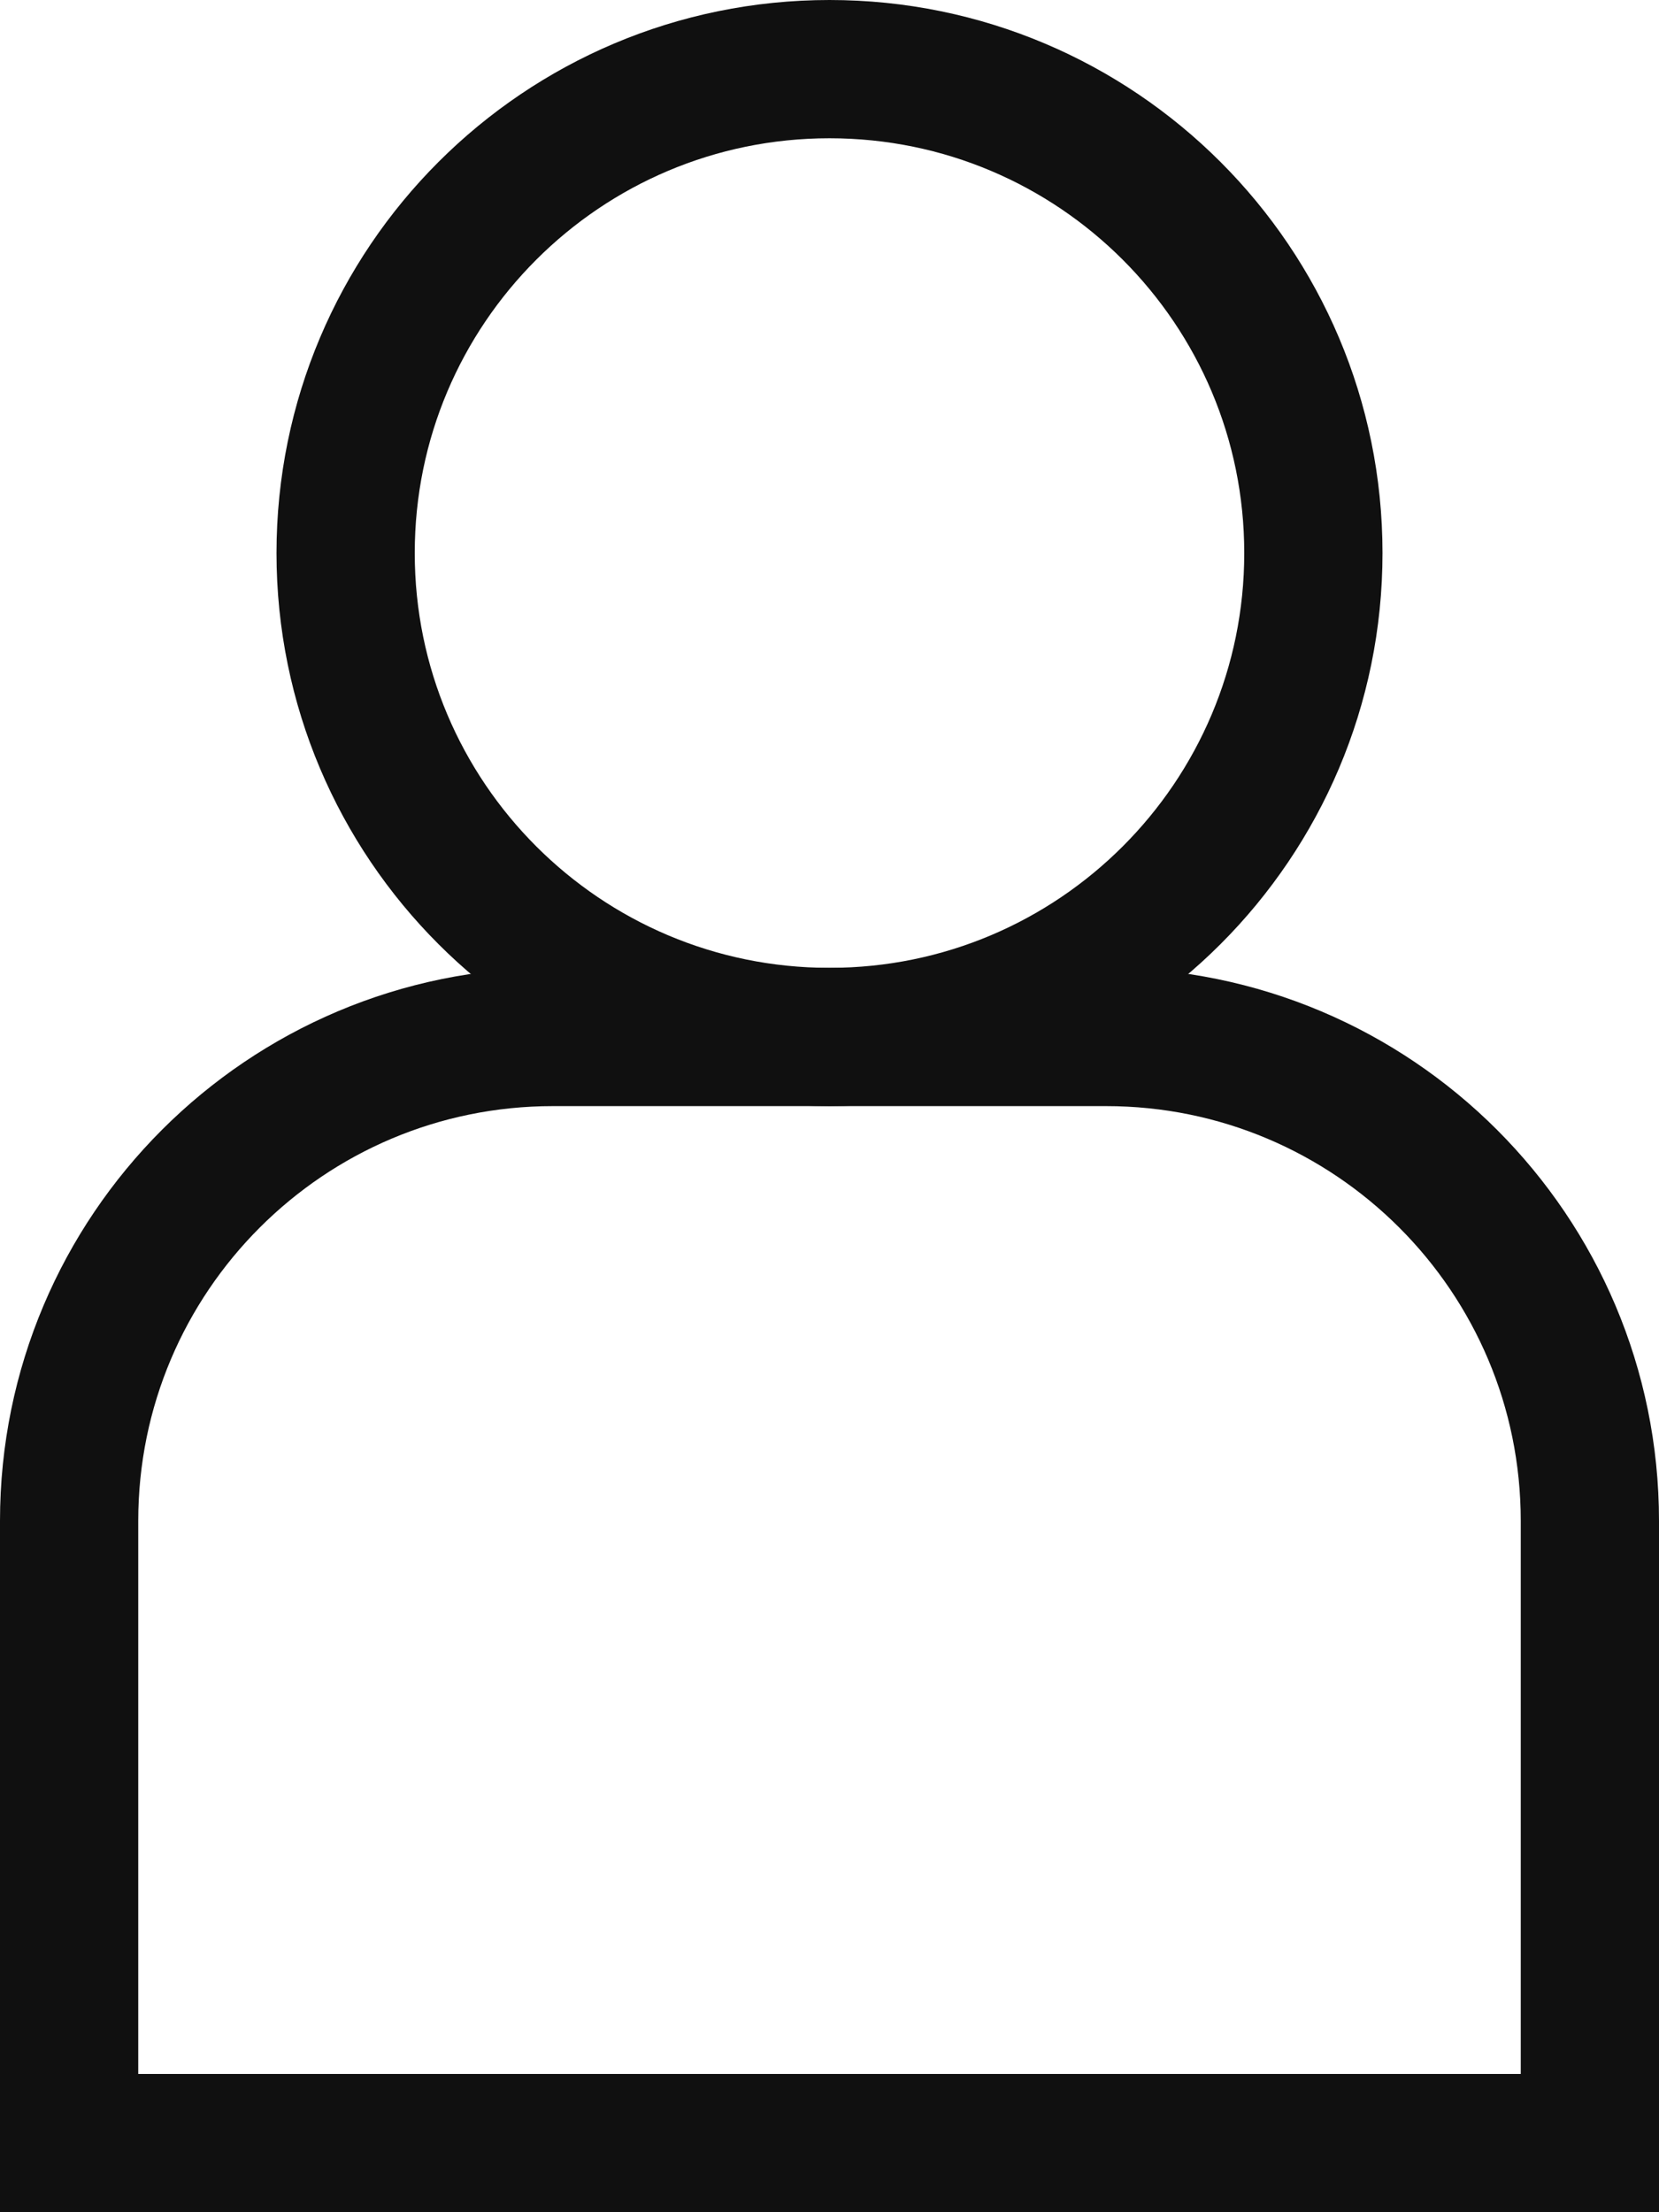 <svg width="12" height="16" viewBox="0 0 12 16" fill="none" xmlns="http://www.w3.org/2000/svg">
<path d="M9.5 4C9.5 5.933 7.933 7.5 6 7.5C4.067 7.5 2.5 5.933 2.5 4C2.5 2.067 4.067 0.5 6 0.5C7.933 0.5 9.5 2.067 9.5 4Z" stroke="#101010" stroke-linecap="round" stroke-linejoin="round"/>
<path d="M0.5 11C0.5 9.067 2.067 7.5 4 7.5H8C9.933 7.5 11.5 9.067 11.5 11V15.5H0.5V11Z" stroke="#101010"/>
</svg>
